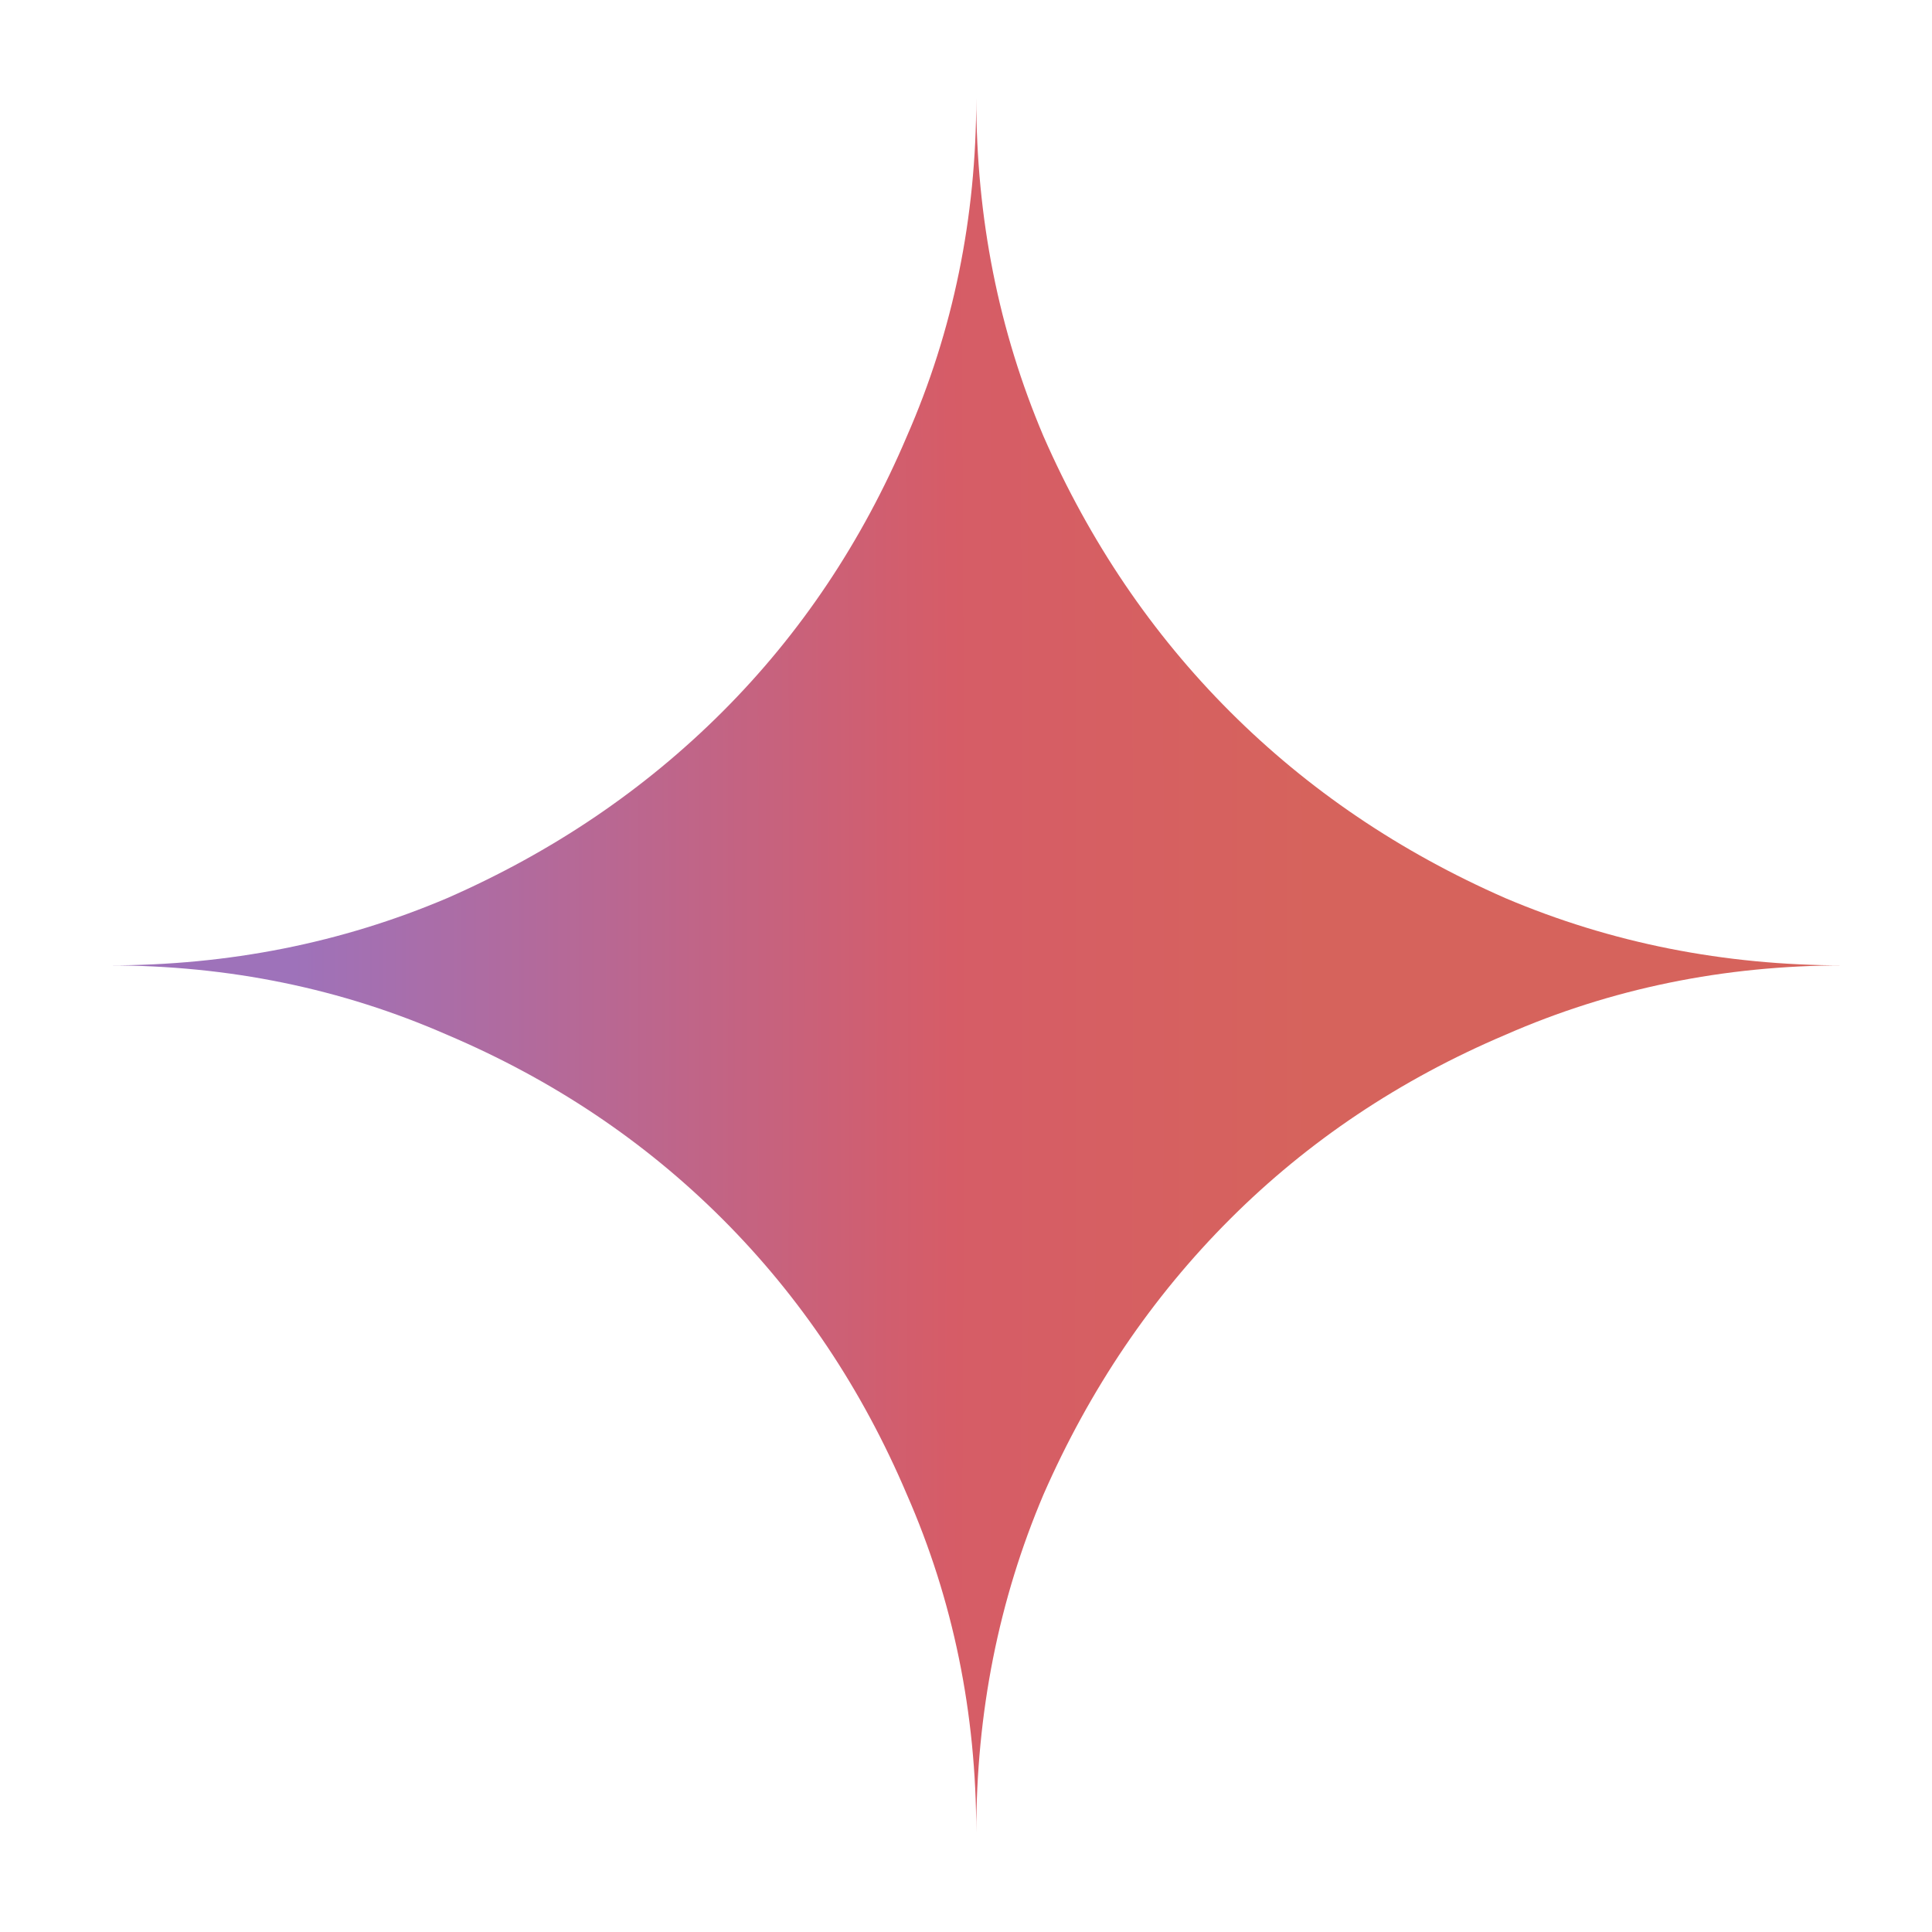 <svg xmlns="http://www.w3.org/2000/svg" xmlns:xlink="http://www.w3.org/1999/xlink" width="1080" zoomAndPan="magnify" viewBox="0 0 810 810" height="1080" preserveAspectRatio="xMidYMid meet" version="1.0"><defs><clipPath id="422acdb287"><path d="M 45 41.098 L 774 41.098 L 774 769 L 45 769 Z M 45 41.098 " clip-rule="nonzero"/></clipPath><clipPath id="89f3340134"><path d="M 409.305 768.391 C 409.305 718.086 399.609 670.812 380.207 626.566 C 361.414 582.324 335.652 543.84 302.922 511.109 C 270.188 478.383 231.688 452.625 187.438 433.836 C 143.191 414.441 95.906 404.742 45.59 404.742 C 95.906 404.742 143.191 395.352 187.438 376.562 C 231.688 357.168 270.188 331.105 302.922 298.379 C 335.652 265.648 361.414 227.164 380.207 182.918 C 399.609 138.676 409.305 91.402 409.305 41.098 C 409.305 91.402 418.707 138.676 437.492 182.918 C 456.895 227.164 482.957 265.648 515.691 298.379 C 548.426 331.105 586.922 357.168 631.172 376.562 C 675.426 395.352 722.711 404.742 773.02 404.742 C 722.711 404.742 675.426 414.441 631.172 433.836 C 586.922 452.625 548.426 478.383 515.691 511.109 C 482.957 543.84 456.895 582.324 437.492 626.566 C 418.707 670.812 409.305 718.086 409.305 768.391 Z M 409.305 768.391 " clip-rule="nonzero"/></clipPath><radialGradient gradientTransform="matrix(0.223, 0, 0, 1.777, -177.634, 403.831)" gradientUnits="userSpaceOnUse" r="3531.698" cx="0" id="86dd1927ef" cy="0" fx="0" fy="0"><stop stop-opacity="1" stop-color="rgb(62%, 44.699%, 72.899%)" offset="0"/><stop stop-opacity="1" stop-color="rgb(62%, 44.699%, 72.899%)" offset="0.25"/><stop stop-opacity="1" stop-color="rgb(62%, 44.699%, 72.899%)" offset="0.344"/><stop stop-opacity="1" stop-color="rgb(62.053%, 44.678%, 72.818%)" offset="0.383"/><stop stop-opacity="1" stop-color="rgb(62.23%, 44.608%, 72.557%)" offset="0.387"/><stop stop-opacity="1" stop-color="rgb(62.474%, 44.511%, 72.194%)" offset="0.391"/><stop stop-opacity="1" stop-color="rgb(62.72%, 44.415%, 71.829%)" offset="0.395"/><stop stop-opacity="1" stop-color="rgb(62.964%, 44.319%, 71.466%)" offset="0.398"/><stop stop-opacity="1" stop-color="rgb(63.21%, 44.223%, 71.101%)" offset="0.402"/><stop stop-opacity="1" stop-color="rgb(63.455%, 44.127%, 70.738%)" offset="0.406"/><stop stop-opacity="1" stop-color="rgb(63.699%, 44.031%, 70.375%)" offset="0.41"/><stop stop-opacity="1" stop-color="rgb(63.945%, 43.935%, 70.01%)" offset="0.414"/><stop stop-opacity="1" stop-color="rgb(64.191%, 43.839%, 69.647%)" offset="0.418"/><stop stop-opacity="1" stop-color="rgb(64.435%, 43.742%, 69.283%)" offset="0.422"/><stop stop-opacity="1" stop-color="rgb(64.68%, 43.646%, 68.919%)" offset="0.426"/><stop stop-opacity="1" stop-color="rgb(64.926%, 43.549%, 68.556%)" offset="0.43"/><stop stop-opacity="1" stop-color="rgb(65.17%, 43.452%, 68.192%)" offset="0.434"/><stop stop-opacity="1" stop-color="rgb(65.416%, 43.356%, 67.828%)" offset="0.438"/><stop stop-opacity="1" stop-color="rgb(65.66%, 43.26%, 67.464%)" offset="0.441"/><stop stop-opacity="1" stop-color="rgb(65.906%, 43.164%, 67.101%)" offset="0.445"/><stop stop-opacity="1" stop-color="rgb(66.151%, 43.068%, 66.737%)" offset="0.449"/><stop stop-opacity="1" stop-color="rgb(66.396%, 42.972%, 66.373%)" offset="0.453"/><stop stop-opacity="1" stop-color="rgb(66.641%, 42.876%, 66.01%)" offset="0.457"/><stop stop-opacity="1" stop-color="rgb(66.887%, 42.78%, 65.645%)" offset="0.461"/><stop stop-opacity="1" stop-color="rgb(67.131%, 42.683%, 65.282%)" offset="0.465"/><stop stop-opacity="1" stop-color="rgb(67.377%, 42.587%, 64.919%)" offset="0.469"/><stop stop-opacity="1" stop-color="rgb(67.622%, 42.491%, 64.554%)" offset="0.473"/><stop stop-opacity="1" stop-color="rgb(67.867%, 42.393%, 64.191%)" offset="0.477"/><stop stop-opacity="1" stop-color="rgb(68.112%, 42.297%, 63.826%)" offset="0.48"/><stop stop-opacity="1" stop-color="rgb(68.358%, 42.201%, 63.463%)" offset="0.484"/><stop stop-opacity="1" stop-color="rgb(68.602%, 42.105%, 63.1%)" offset="0.488"/><stop stop-opacity="1" stop-color="rgb(68.848%, 42.009%, 62.735%)" offset="0.492"/><stop stop-opacity="1" stop-color="rgb(69.092%, 41.913%, 62.372%)" offset="0.496"/><stop stop-opacity="1" stop-color="rgb(69.337%, 41.817%, 62.007%)" offset="0.5"/><stop stop-opacity="1" stop-color="rgb(69.583%, 41.721%, 61.644%)" offset="0.504"/><stop stop-opacity="1" stop-color="rgb(69.827%, 41.624%, 61.281%)" offset="0.508"/><stop stop-opacity="1" stop-color="rgb(70.073%, 41.528%, 60.916%)" offset="0.512"/><stop stop-opacity="1" stop-color="rgb(70.319%, 41.432%, 60.553%)" offset="0.516"/><stop stop-opacity="1" stop-color="rgb(70.563%, 41.336%, 60.19%)" offset="0.52"/><stop stop-opacity="1" stop-color="rgb(70.808%, 41.238%, 59.825%)" offset="0.523"/><stop stop-opacity="1" stop-color="rgb(71.054%, 41.142%, 59.462%)" offset="0.527"/><stop stop-opacity="1" stop-color="rgb(71.298%, 41.046%, 59.097%)" offset="0.531"/><stop stop-opacity="1" stop-color="rgb(71.544%, 40.95%, 58.734%)" offset="0.535"/><stop stop-opacity="1" stop-color="rgb(71.79%, 40.854%, 58.371%)" offset="0.539"/><stop stop-opacity="1" stop-color="rgb(72.034%, 40.758%, 58.006%)" offset="0.543"/><stop stop-opacity="1" stop-color="rgb(72.279%, 40.662%, 57.643%)" offset="0.547"/><stop stop-opacity="1" stop-color="rgb(72.523%, 40.565%, 57.278%)" offset="0.551"/><stop stop-opacity="1" stop-color="rgb(72.769%, 40.469%, 56.915%)" offset="0.555"/><stop stop-opacity="1" stop-color="rgb(73.015%, 40.373%, 56.552%)" offset="0.559"/><stop stop-opacity="1" stop-color="rgb(73.259%, 40.277%, 56.187%)" offset="0.562"/><stop stop-opacity="1" stop-color="rgb(73.505%, 40.181%, 55.824%)" offset="0.566"/><stop stop-opacity="1" stop-color="rgb(73.75%, 40.083%, 55.46%)" offset="0.57"/><stop stop-opacity="1" stop-color="rgb(73.994%, 39.987%, 55.096%)" offset="0.574"/><stop stop-opacity="1" stop-color="rgb(74.24%, 39.891%, 54.733%)" offset="0.578"/><stop stop-opacity="1" stop-color="rgb(74.486%, 39.795%, 54.369%)" offset="0.582"/><stop stop-opacity="1" stop-color="rgb(74.73%, 39.699%, 54.005%)" offset="0.586"/><stop stop-opacity="1" stop-color="rgb(74.976%, 39.603%, 53.641%)" offset="0.59"/><stop stop-opacity="1" stop-color="rgb(75.221%, 39.507%, 53.278%)" offset="0.594"/><stop stop-opacity="1" stop-color="rgb(75.465%, 39.41%, 52.914%)" offset="0.598"/><stop stop-opacity="1" stop-color="rgb(75.711%, 39.314%, 52.55%)" offset="0.602"/><stop stop-opacity="1" stop-color="rgb(75.955%, 39.218%, 52.187%)" offset="0.605"/><stop stop-opacity="1" stop-color="rgb(76.201%, 39.122%, 51.822%)" offset="0.609"/><stop stop-opacity="1" stop-color="rgb(76.447%, 39.026%, 51.459%)" offset="0.613"/><stop stop-opacity="1" stop-color="rgb(76.691%, 38.928%, 51.096%)" offset="0.617"/><stop stop-opacity="1" stop-color="rgb(76.936%, 38.832%, 50.731%)" offset="0.621"/><stop stop-opacity="1" stop-color="rgb(77.182%, 38.736%, 50.368%)" offset="0.625"/><stop stop-opacity="1" stop-color="rgb(77.426%, 38.64%, 50.003%)" offset="0.629"/><stop stop-opacity="1" stop-color="rgb(77.672%, 38.544%, 49.64%)" offset="0.633"/><stop stop-opacity="1" stop-color="rgb(77.917%, 38.448%, 49.277%)" offset="0.637"/><stop stop-opacity="1" stop-color="rgb(78.162%, 38.351%, 48.912%)" offset="0.641"/><stop stop-opacity="1" stop-color="rgb(78.407%, 38.255%, 48.549%)" offset="0.645"/><stop stop-opacity="1" stop-color="rgb(78.653%, 38.159%, 48.184%)" offset="0.648"/><stop stop-opacity="1" stop-color="rgb(78.897%, 38.063%, 47.821%)" offset="0.652"/><stop stop-opacity="1" stop-color="rgb(79.143%, 37.967%, 47.458%)" offset="0.656"/><stop stop-opacity="1" stop-color="rgb(79.387%, 37.871%, 47.093%)" offset="0.66"/><stop stop-opacity="1" stop-color="rgb(79.633%, 37.773%, 46.73%)" offset="0.664"/><stop stop-opacity="1" stop-color="rgb(79.878%, 37.677%, 46.365%)" offset="0.668"/><stop stop-opacity="1" stop-color="rgb(80.122%, 37.581%, 46.002%)" offset="0.672"/><stop stop-opacity="1" stop-color="rgb(80.368%, 37.485%, 45.639%)" offset="0.676"/><stop stop-opacity="1" stop-color="rgb(80.614%, 37.389%, 45.274%)" offset="0.68"/><stop stop-opacity="1" stop-color="rgb(80.858%, 37.292%, 44.911%)" offset="0.684"/><stop stop-opacity="1" stop-color="rgb(81.104%, 37.196%, 44.548%)" offset="0.688"/><stop stop-opacity="1" stop-color="rgb(81.349%, 37.1%, 44.183%)" offset="0.691"/><stop stop-opacity="1" stop-color="rgb(81.593%, 37.004%, 43.82%)" offset="0.695"/><stop stop-opacity="1" stop-color="rgb(81.839%, 36.908%, 43.456%)" offset="0.699"/><stop stop-opacity="1" stop-color="rgb(82.083%, 36.812%, 43.092%)" offset="0.703"/><stop stop-opacity="1" stop-color="rgb(82.329%, 36.716%, 42.729%)" offset="0.707"/><stop stop-opacity="1" stop-color="rgb(82.574%, 36.618%, 42.365%)" offset="0.711"/><stop stop-opacity="1" stop-color="rgb(82.819%, 36.522%, 42.001%)" offset="0.715"/><stop stop-opacity="1" stop-color="rgb(83.064%, 36.426%, 41.637%)" offset="0.719"/><stop stop-opacity="1" stop-color="rgb(83.31%, 36.33%, 41.273%)" offset="0.723"/><stop stop-opacity="1" stop-color="rgb(83.554%, 36.234%, 40.91%)" offset="0.727"/><stop stop-opacity="1" stop-color="rgb(83.788%, 36.145%, 40.559%)" offset="0.73"/><stop stop-opacity="1" stop-color="rgb(83.899%, 36.211%, 40.221%)" offset="0.734"/><stop stop-opacity="1" stop-color="rgb(83.899%, 36.426%, 39.879%)" offset="0.75"/><stop stop-opacity="1" stop-color="rgb(83.899%, 36.612%, 39.581%)" offset="0.766"/><stop stop-opacity="1" stop-color="rgb(83.899%, 36.774%, 39.325%)" offset="0.777"/><stop stop-opacity="1" stop-color="rgb(83.899%, 36.934%, 39.069%)" offset="0.789"/><stop stop-opacity="1" stop-color="rgb(83.899%, 37.094%, 38.814%)" offset="0.801"/><stop stop-opacity="1" stop-color="rgb(83.899%, 37.254%, 38.557%)" offset="0.812"/><stop stop-opacity="1" stop-color="rgb(83.899%, 37.389%, 38.344%)" offset="0.824"/><stop stop-opacity="1" stop-color="rgb(83.899%, 37.497%, 38.174%)" offset="0.832"/><stop stop-opacity="1" stop-color="rgb(83.899%, 37.604%, 38.004%)" offset="0.84"/><stop stop-opacity="1" stop-color="rgb(83.899%, 37.764%, 37.747%)" offset="0.848"/><stop stop-opacity="1" stop-color="rgb(83.899%, 37.978%, 37.407%)" offset="0.863"/><stop stop-opacity="1" stop-color="rgb(83.899%, 38.165%, 37.108%)" offset="0.879"/><stop stop-opacity="1" stop-color="rgb(83.899%, 38.325%, 36.853%)" offset="0.891"/><stop stop-opacity="1" stop-color="rgb(83.899%, 38.486%, 36.597%)" offset="0.902"/><stop stop-opacity="1" stop-color="rgb(83.899%, 38.683%, 36.284%)" offset="0.914"/><stop stop-opacity="1" stop-color="rgb(83.899%, 38.799%, 36.099%)" offset="1"/></radialGradient></defs><g clip-path="url(#422acdb287)"><g clip-path="url(#89f3340134)"><path fill="url(#86dd1927ef)" d="M 45.59 41.098 L 45.59 768.391 L 773.02 768.391 L 773.02 41.098 Z M 45.59 41.098 " fill-rule="nonzero"/></g></g></svg>